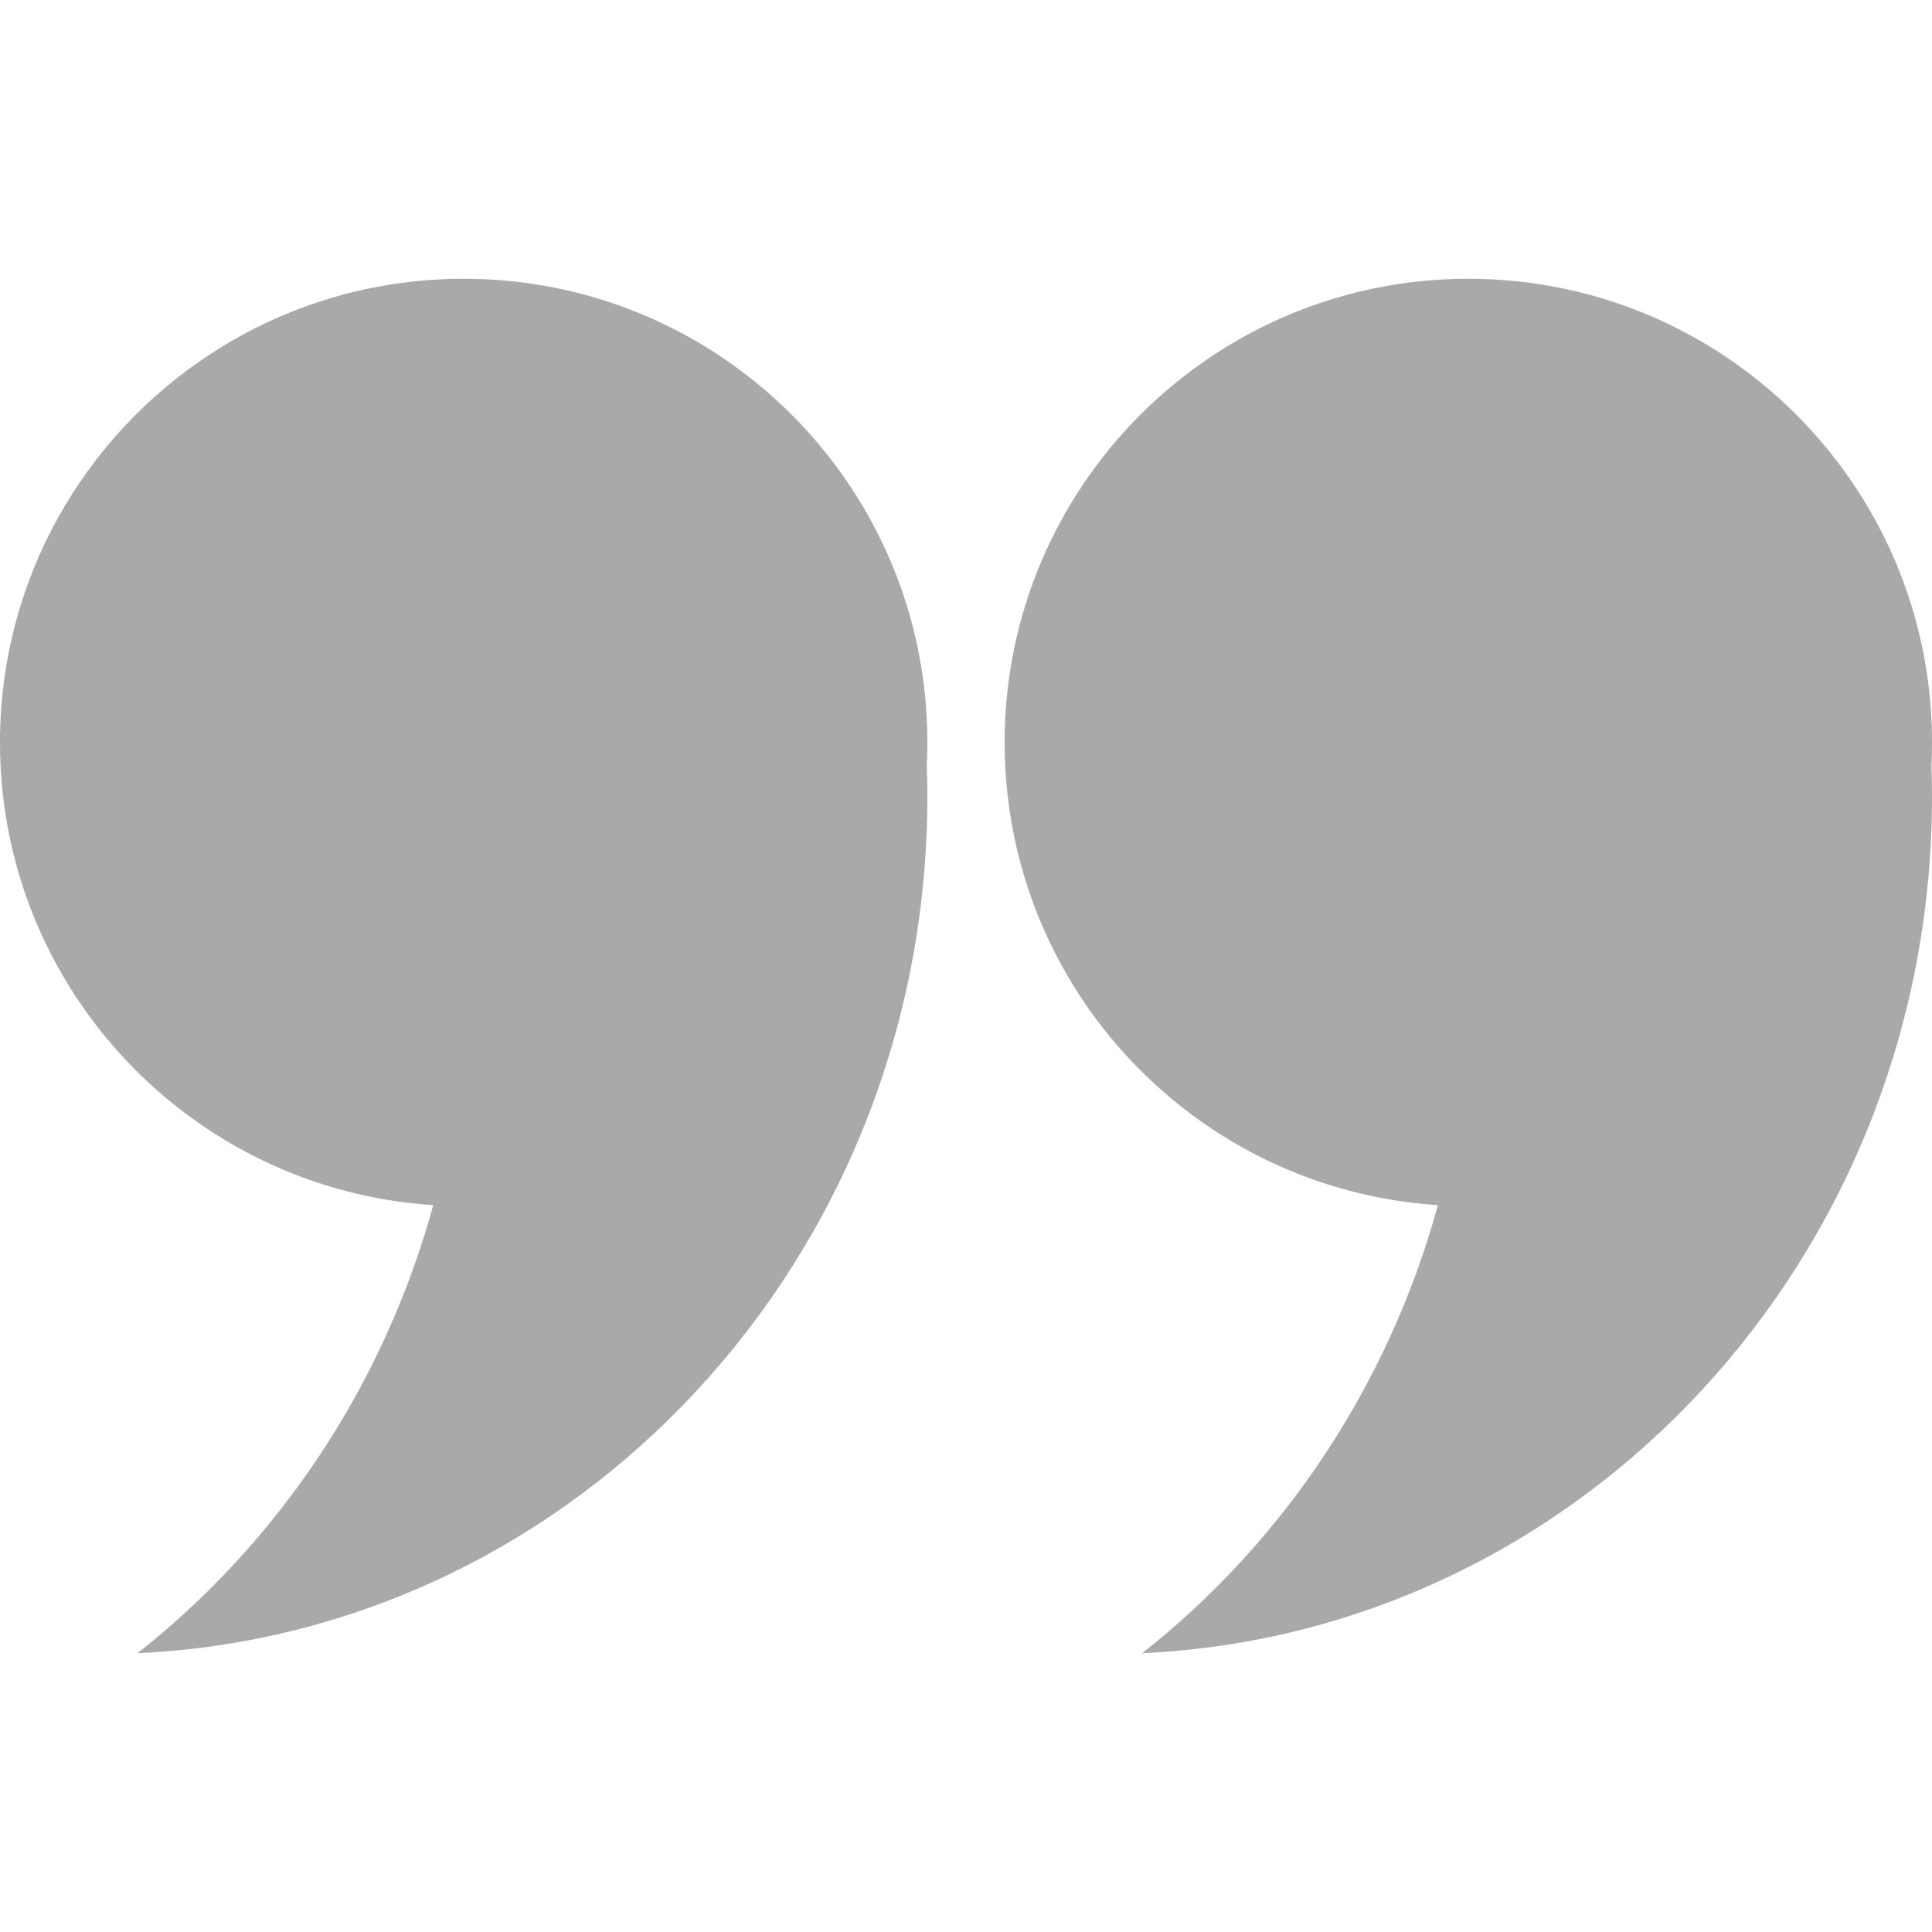 <svg xmlns="http://www.w3.org/2000/svg" xmlns:xlink="http://www.w3.org/1999/xlink" version="1.1" x="0px" y="0px" viewBox="0 0 100 100" enable-background="new 0 0 100 100" xml:space="preserve" aria-hidden="true" width="100px" height="100px" style="fill:url(#CerosGradient_id6b041d9fe);"><defs><linearGradient class="cerosgradient" data-cerosgradient="true" id="CerosGradient_id6b041d9fe" gradientUnits="userSpaceOnUse" x1="50%" y1="100%" x2="50%" y2="0%"><stop offset="0%" stop-color="#A9A9A9"/><stop offset="100%" stop-color="#A9A9A9"/></linearGradient><linearGradient/></defs><g><path d="M48,38.43c0-2.488-0.378-4.889-1.082-7.147C43.876,21.519,34.765,14.43,24,14.43c-4.808,0-9.284,1.415-13.039,3.85   C4.364,22.556,0,29.983,0,38.43c0,12.726,9.904,23.137,22.425,23.948c-2.566,9.357-8.023,17.454-15.305,23.191   C29.868,84.521,48,65.074,48,41.237c0-0.532-0.012-1.062-0.029-1.591C47.99,39.245,48,38.839,48,38.43z" style="fill:url(#CerosGradient_id6b041d9fe);"/><path d="M100,38.43c0-2.488-0.379-4.889-1.082-7.147C95.877,21.519,86.766,14.43,76,14.43c-4.809,0-9.283,1.415-13.039,3.85   C56.365,22.556,52,29.983,52,38.43c0,12.726,9.904,23.137,22.426,23.948c-2.566,9.357-8.023,17.454-15.305,23.191   C81.869,84.521,100,65.074,100,41.237c0-0.532-0.012-1.062-0.029-1.591C99.99,39.245,100,38.839,100,38.43z" style="fill:url(#CerosGradient_id6b041d9fe);"/></g></svg>